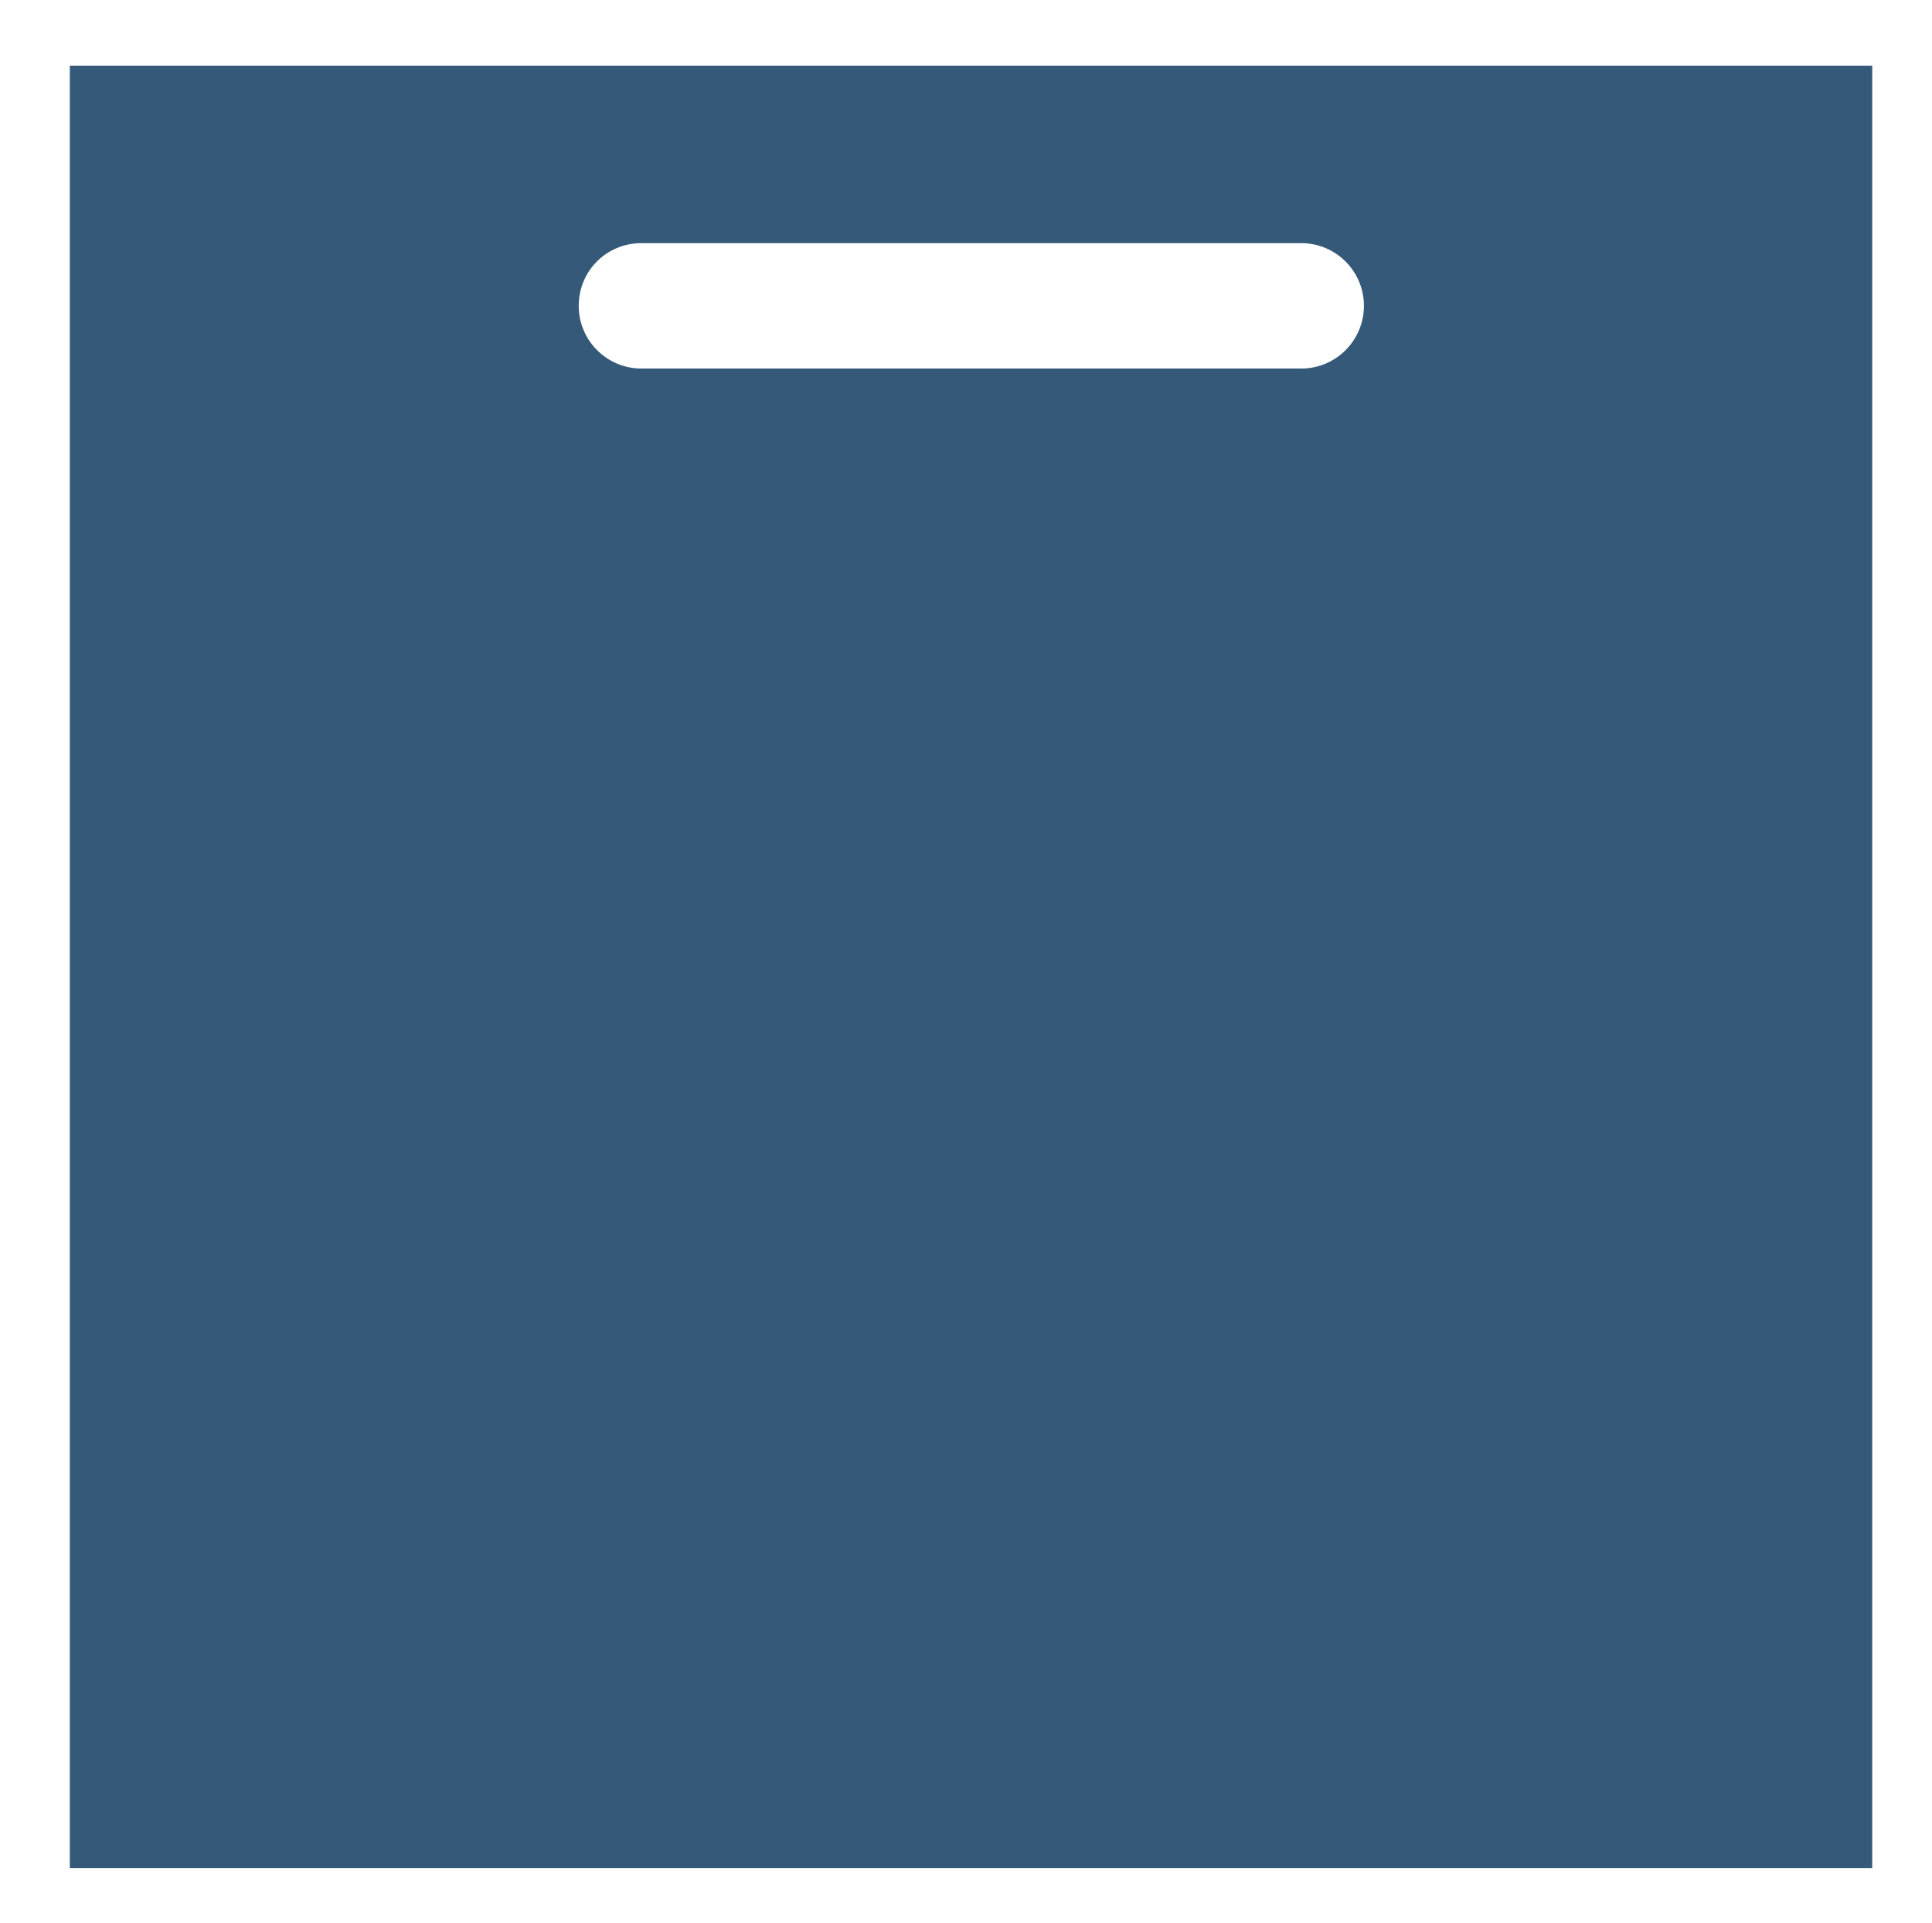 <?xml version="1.0" encoding="UTF-8"?><svg id="Layer_1" xmlns="http://www.w3.org/2000/svg" viewBox="0 0 32.65 32.51"><defs><style>.cls-1{fill:#345979;}</style></defs><g id="Group_5420"><path id="Path_5212" class="cls-1" d="M10.84,4.11h11.15c.58,0,1.06.47,1.06,1.06,0,.58-.47,1.06-1.06,1.06h-11.15c-.58,0-1.06-.47-1.06-1.06s.47-1.06,1.06-1.06h0ZM1.18,31.58h30.46V1.11H1.18v30.47Z"/></g></svg>